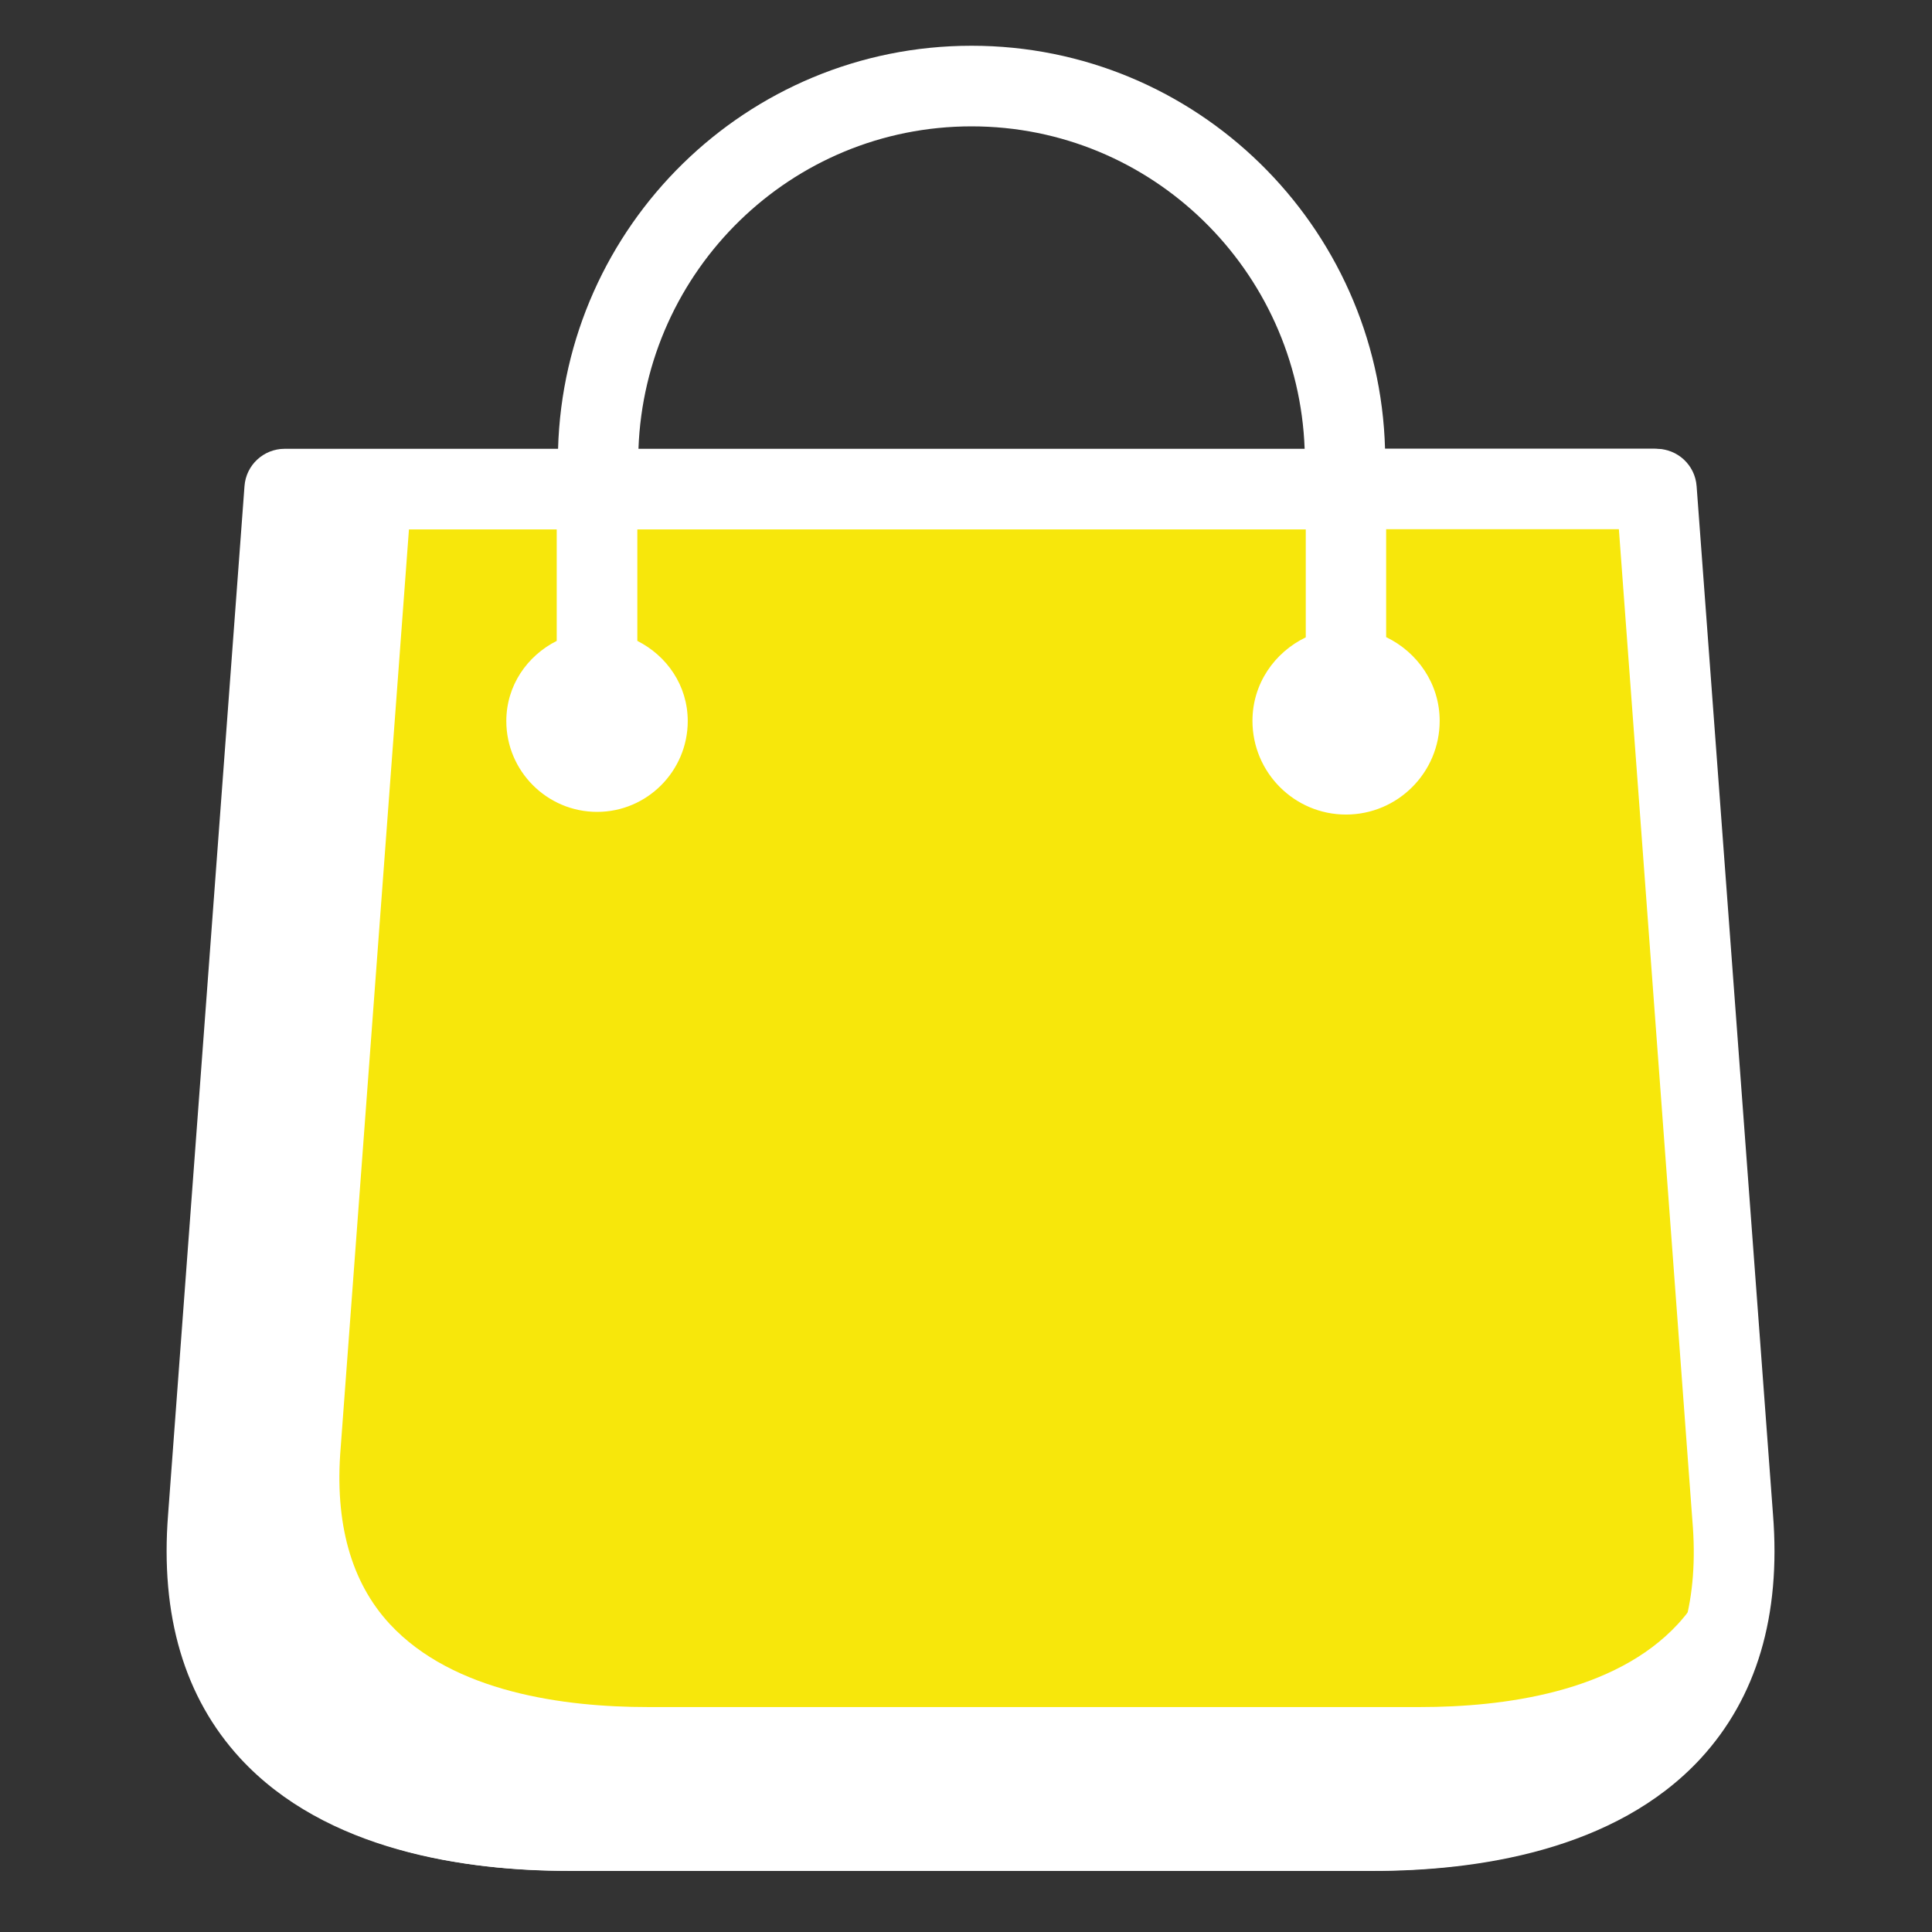 <?xml version="1.0" encoding="utf-8"?>
<!-- Generator: Adobe Illustrator 28.1.0, SVG Export Plug-In . SVG Version: 6.00 Build 0)  -->
<svg version="1.1" id="Calque_1" xmlns="http://www.w3.org/2000/svg" xmlns:xlink="http://www.w3.org/1999/xlink" x="0px" y="0px"
	 viewBox="0 0 87 87" style="enable-background:new 0 0 87 87;" xml:space="preserve">
<rect x="0" y="0" width="87" height="87" fill="#333333" stroke="none"/>
<style type="text/css">
	.st0{fill:#FFFFFF;}
	.st1{fill:#F7E70B;}
</style>
<g>
	<g>
		<path class="st0" d="M79.75,68.2l-3.44-46.31c-0.07-0.95-0.86-1.68-1.81-1.68H12.82c-0.95,0-1.74,0.73-1.81,1.68l-3.44,46.3
			c-0.36,4.56,0.73,8.25,3.25,10.99c3.86,4.18,10.14,5.06,14.73,5.06h36.21c4.59,0,10.87-0.88,14.73-5.06
			C79.02,76.44,80.11,72.75,79.75,68.2z"/>
		<path class="st1" d="M75.56,73.13c-2.85,3.09-7.88,3.74-11.6,3.74H29.15c-3.71,0-8.74-0.65-11.6-3.74
			c-1.74-1.88-2.49-4.55-2.21-7.93l3.19-42.9h56.06l3.19,42.91C78.04,68.58,77.3,71.24,75.56,73.13z"/>
		<path class="st0" d="M79.84,68.2L76.4,21.89c-0.07-0.95-0.86-1.68-1.81-1.68H62.37C62.09,10.16,53.87,2.06,43.75,2.06
			c-10.12,0-18.34,8.1-18.62,18.16H12.91c-0.95,0-1.73,0.73-1.81,1.68l-3.44,46.3c-0.36,4.56,0.73,8.25,3.25,10.99
			c3.86,4.18,10.14,5.06,14.73,5.06h36.21c4.59,0,10.87-0.88,14.73-5.06C79.11,76.44,80.2,72.75,79.84,68.2z M43.75,5.69
			c8.12,0,14.71,6.48,15,14.53h-30C29.04,12.16,35.63,5.69,43.75,5.69z M73.92,76.72c-2.97,3.22-8.2,3.9-12.06,3.9H25.64
			c-3.86,0-9.09-0.68-12.06-3.9c-1.81-1.96-2.59-4.73-2.3-8.25l3.31-44.63h10.48v5.02c-1.33,0.67-2.27,2.01-2.27,3.61
			c0,2.25,1.83,4.09,4.09,4.09c2.25,0,4.08-1.84,4.08-4.09c0-1.6-0.94-2.94-2.27-3.61v-5.02h30.1v4.86c-1.41,0.68-2.4,2.09-2.4,3.76
			c0,2.33,1.89,4.22,4.21,4.22c2.33,0,4.22-1.89,4.22-4.22c0-1.67-1-3.09-2.41-3.77v-4.86h10.48l3.31,44.64
			C76.51,71.99,75.73,74.76,73.92,76.72z"/>
	</g>
</g>
</svg>
